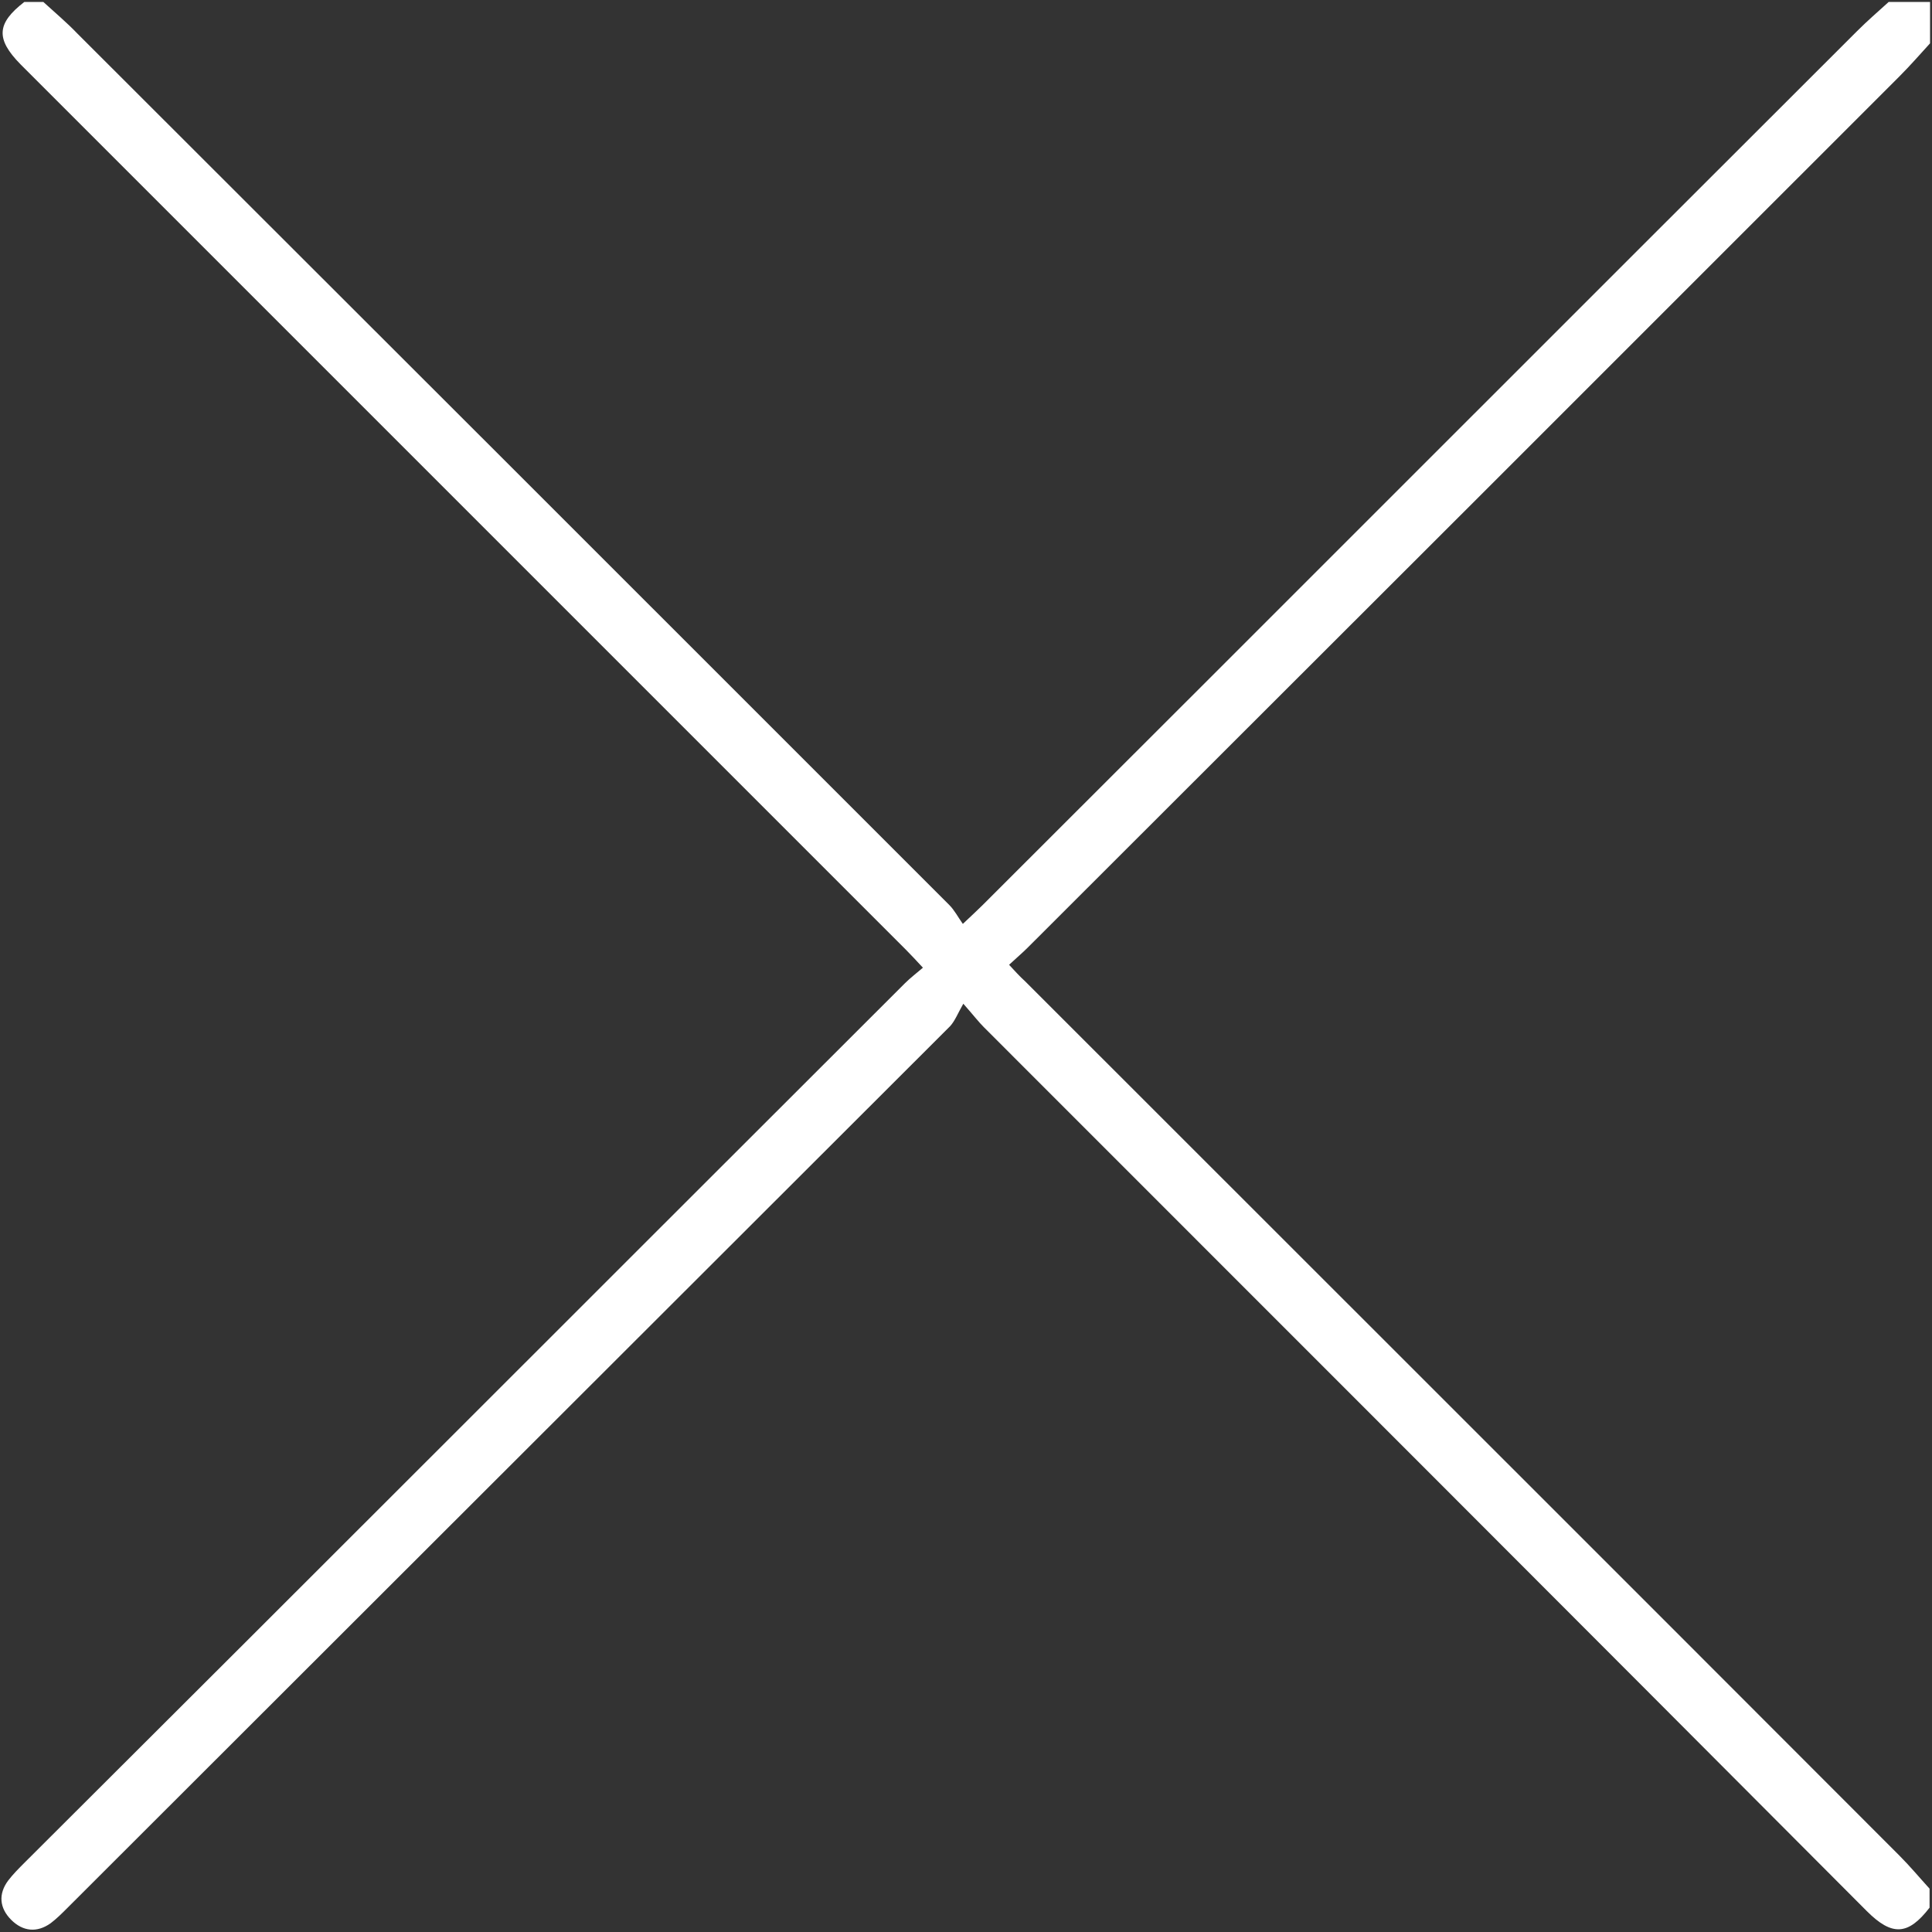 <?xml version="1.0" encoding="utf-8"?>
<!-- Generator: Adobe Illustrator 24.1.0, SVG Export Plug-In . SVG Version: 6.00 Build 0)  -->
<svg fill="white" version="1.1" id="Layer_1" xmlns="http://www.w3.org/2000/svg" xmlns:xlink="http://www.w3.org/1999/xlink" x="0px" y="0px"
	 viewBox="0 0 396.9 396.9" style="enable-background:new 0 0 396.9 396.9;" xml:space="preserve">
<rect x="0" y="0" width="396.9" height="396.9" fill="#333333" stroke="none"/>
<g>
	<g>
		<path d="M396.5,8.9c-2.1,2.3-4.1,4.6-6.3,6.8c-59.7,59.7-119.4,119.4-179.1,179c-1.1,1.1-2.3,2.1-3.8,3.5c1.2,1.3,2.2,2.4,3.3,3.4
			c59.9,59.9,119.8,119.7,179.6,179.6c2.2,2.2,4.1,4.5,6.2,6.8c0,1.3,0,2.6,0,3.9c-4.4,5.7-7.7,5.9-12.9,0.7
			C323.1,332,262.6,271.5,202.1,211c-1.1-1.1-2-2.3-4.2-4.8c-1.1,1.9-1.7,3.5-2.7,4.6C134.7,271.2,74.3,331.6,13.8,392
			c-1.1,1.1-2.2,2.2-3.4,3.1c-2.8,2-5.7,1.7-8.1-0.7c-2.4-2.4-2.7-5.3-0.6-8.1c1-1.3,2.2-2.5,3.4-3.7
			C65.4,322.5,125.6,262.2,185.9,202c1.1-1.1,2.3-2,3.7-3.2c-1.4-1.5-2.4-2.6-3.5-3.7C126.2,135.2,66.3,75.3,6.4,15.4
			C5.7,14.7,5,14,4.2,13.2C-0.9,8-0.7,4.8,5,0.4c1.3,0,2.6,0,3.9,0c2.4,2.2,4.8,4.2,7,6.5C75.6,66.5,135.3,126.2,195,185.9
			c1.1,1.1,1.8,2.5,2.8,3.9c1.9-1.8,3-2.8,4.1-3.9C261.8,126.1,321.6,66.2,381.5,6.4c2.1-2.1,4.3-4,6.5-6c2.8,0,5.7,0,8.5,0
			C396.5,3.2,396.5,6.1,396.5,8.9z"/>
	</g>
</g>
</svg>
